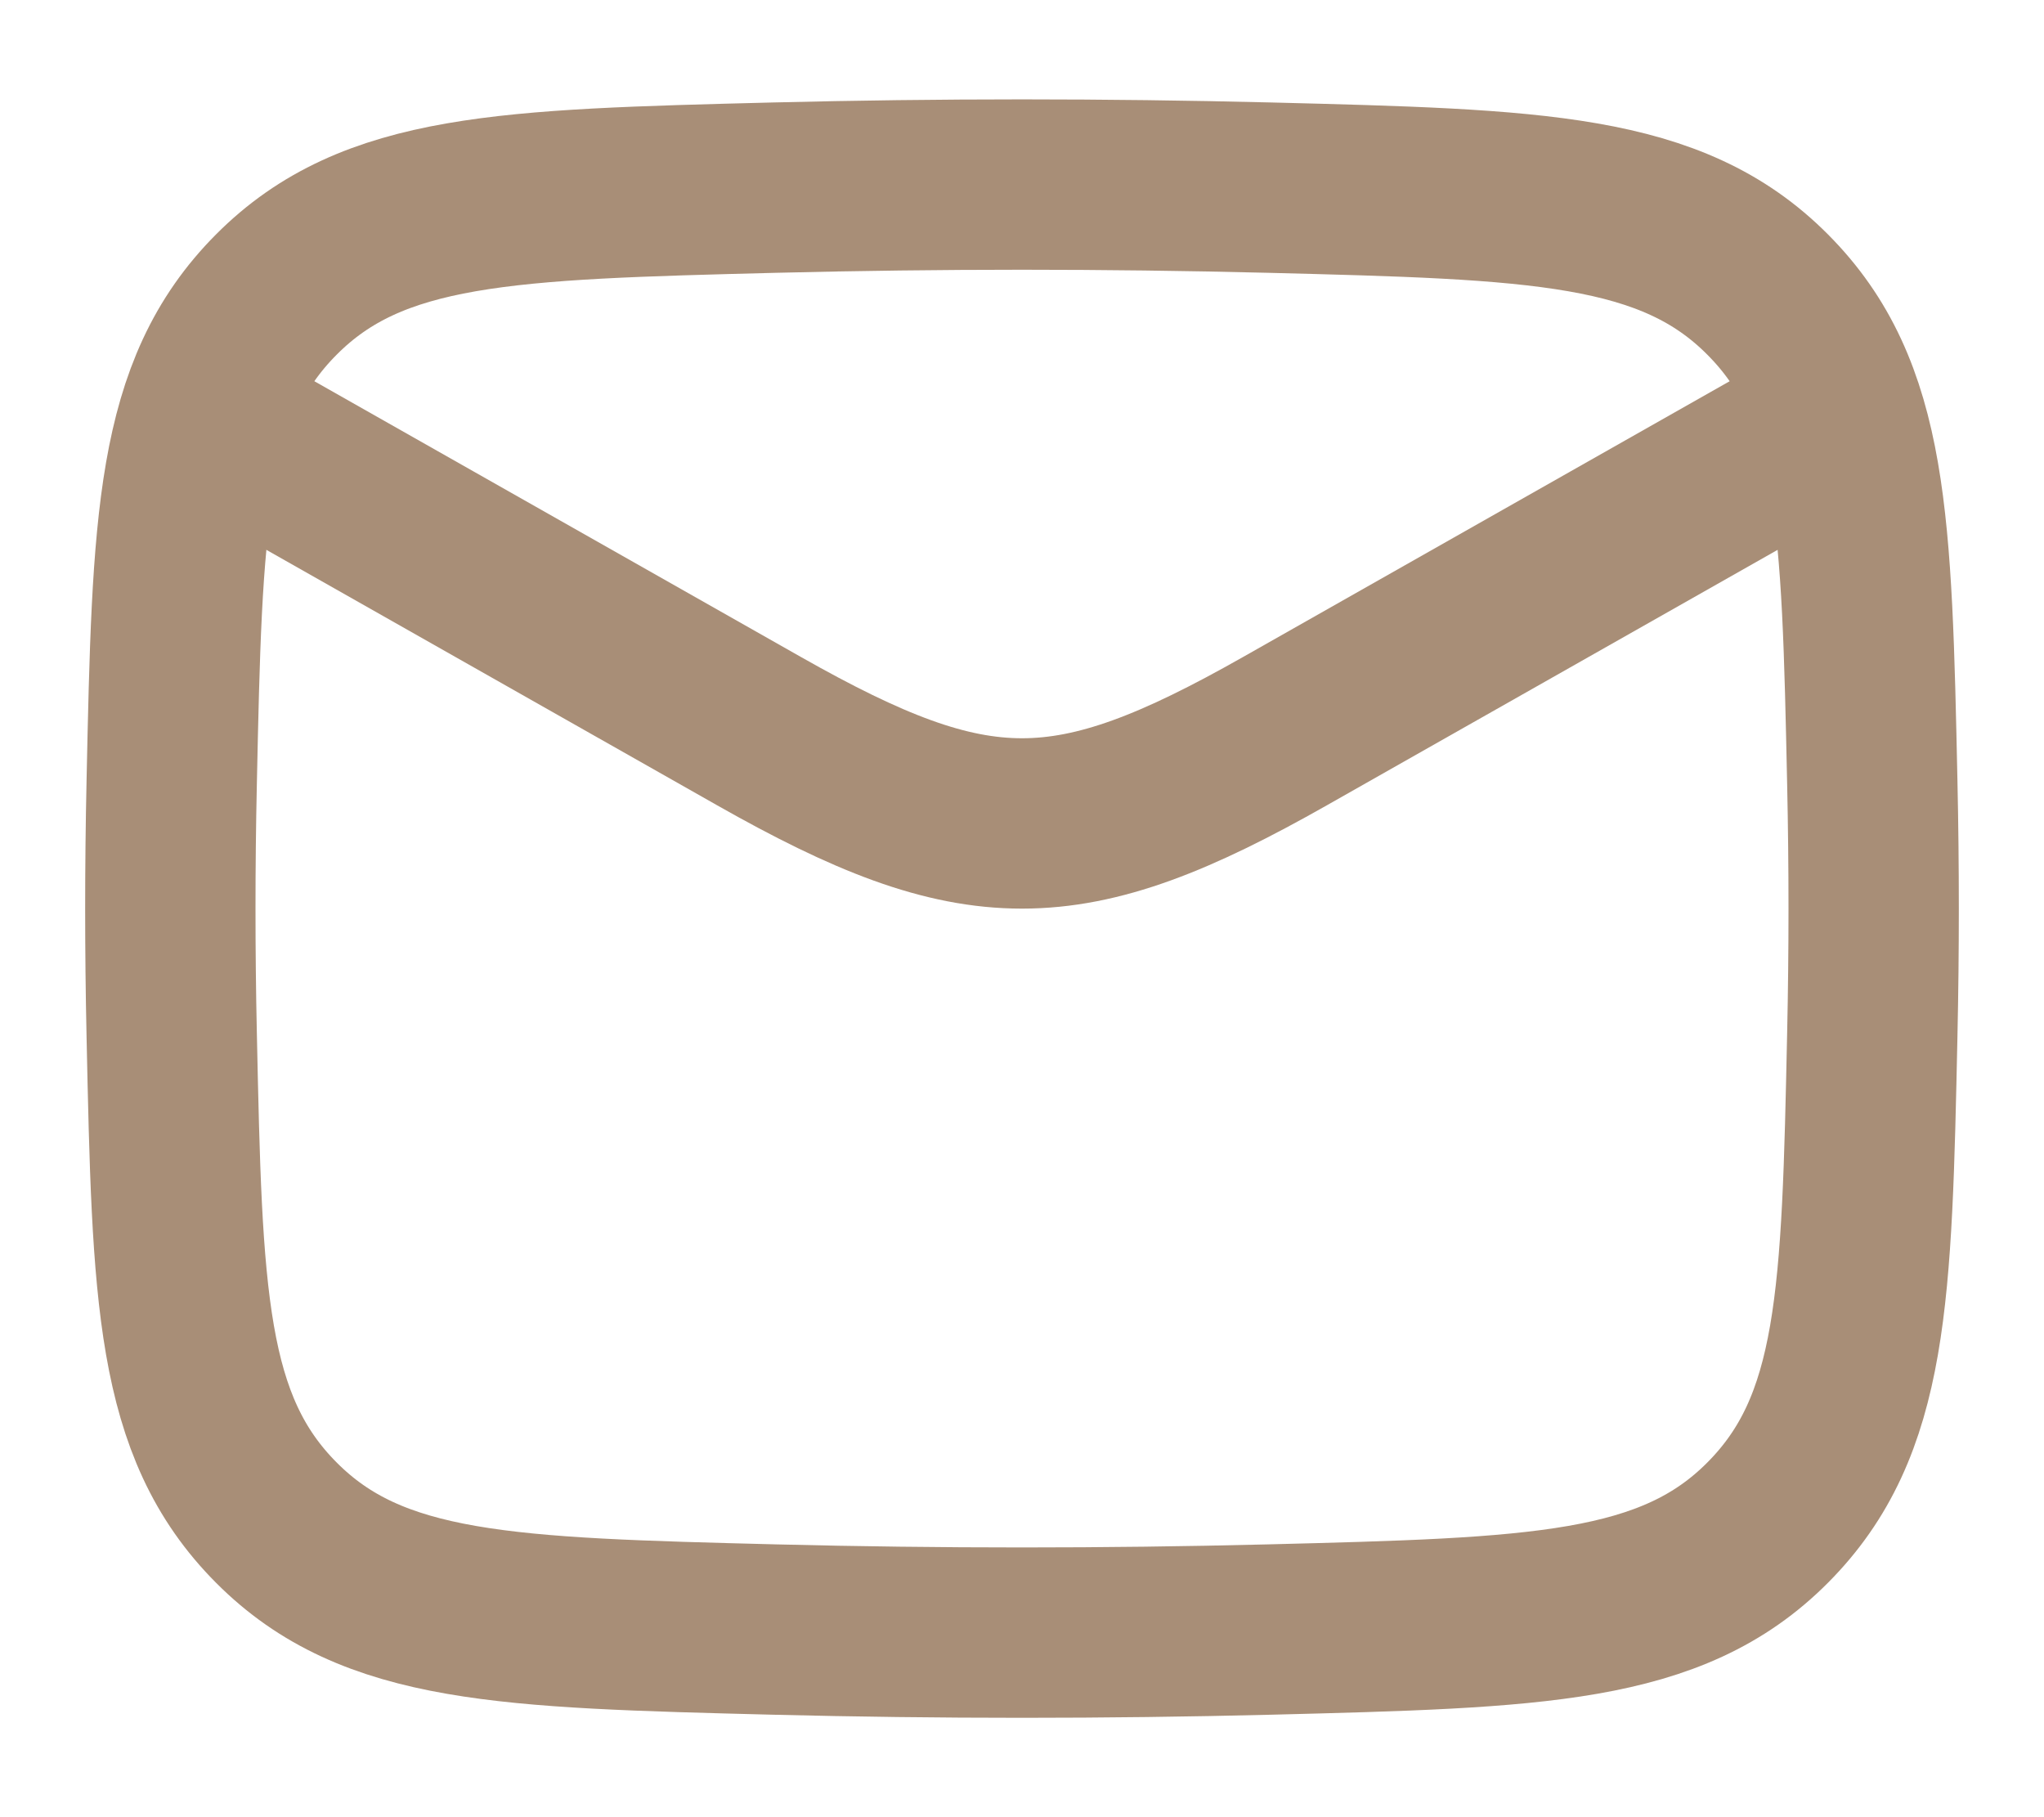 <svg width="18" height="16" viewBox="0 0 18 16" fill="none" xmlns="http://www.w3.org/2000/svg">
<path d="M1.5 3.5L6.685 6.438C8.596 7.521 9.404 7.521 11.315 6.438L16.5 3.5" stroke="#A88E77" stroke-width="1.5" stroke-linejoin="round"/>
<path d="M1.512 9.107C1.561 11.406 1.585 12.555 2.434 13.407C3.282 14.259 4.463 14.288 6.824 14.348C8.279 14.384 9.721 14.384 11.176 14.348C13.537 14.288 14.718 14.259 15.566 13.407C16.415 12.555 16.439 11.406 16.488 9.107C16.504 8.367 16.504 7.633 16.488 6.893C16.439 4.594 16.415 3.445 15.566 2.593C14.718 1.741 13.537 1.712 11.176 1.652C9.721 1.616 8.279 1.616 6.824 1.652C4.463 1.712 3.282 1.741 2.434 2.593C1.585 3.445 1.561 4.594 1.512 6.893C1.496 7.633 1.496 8.367 1.512 9.107Z" stroke="#A88E77" stroke-width="1.5" stroke-linejoin="round"/>
</svg>
